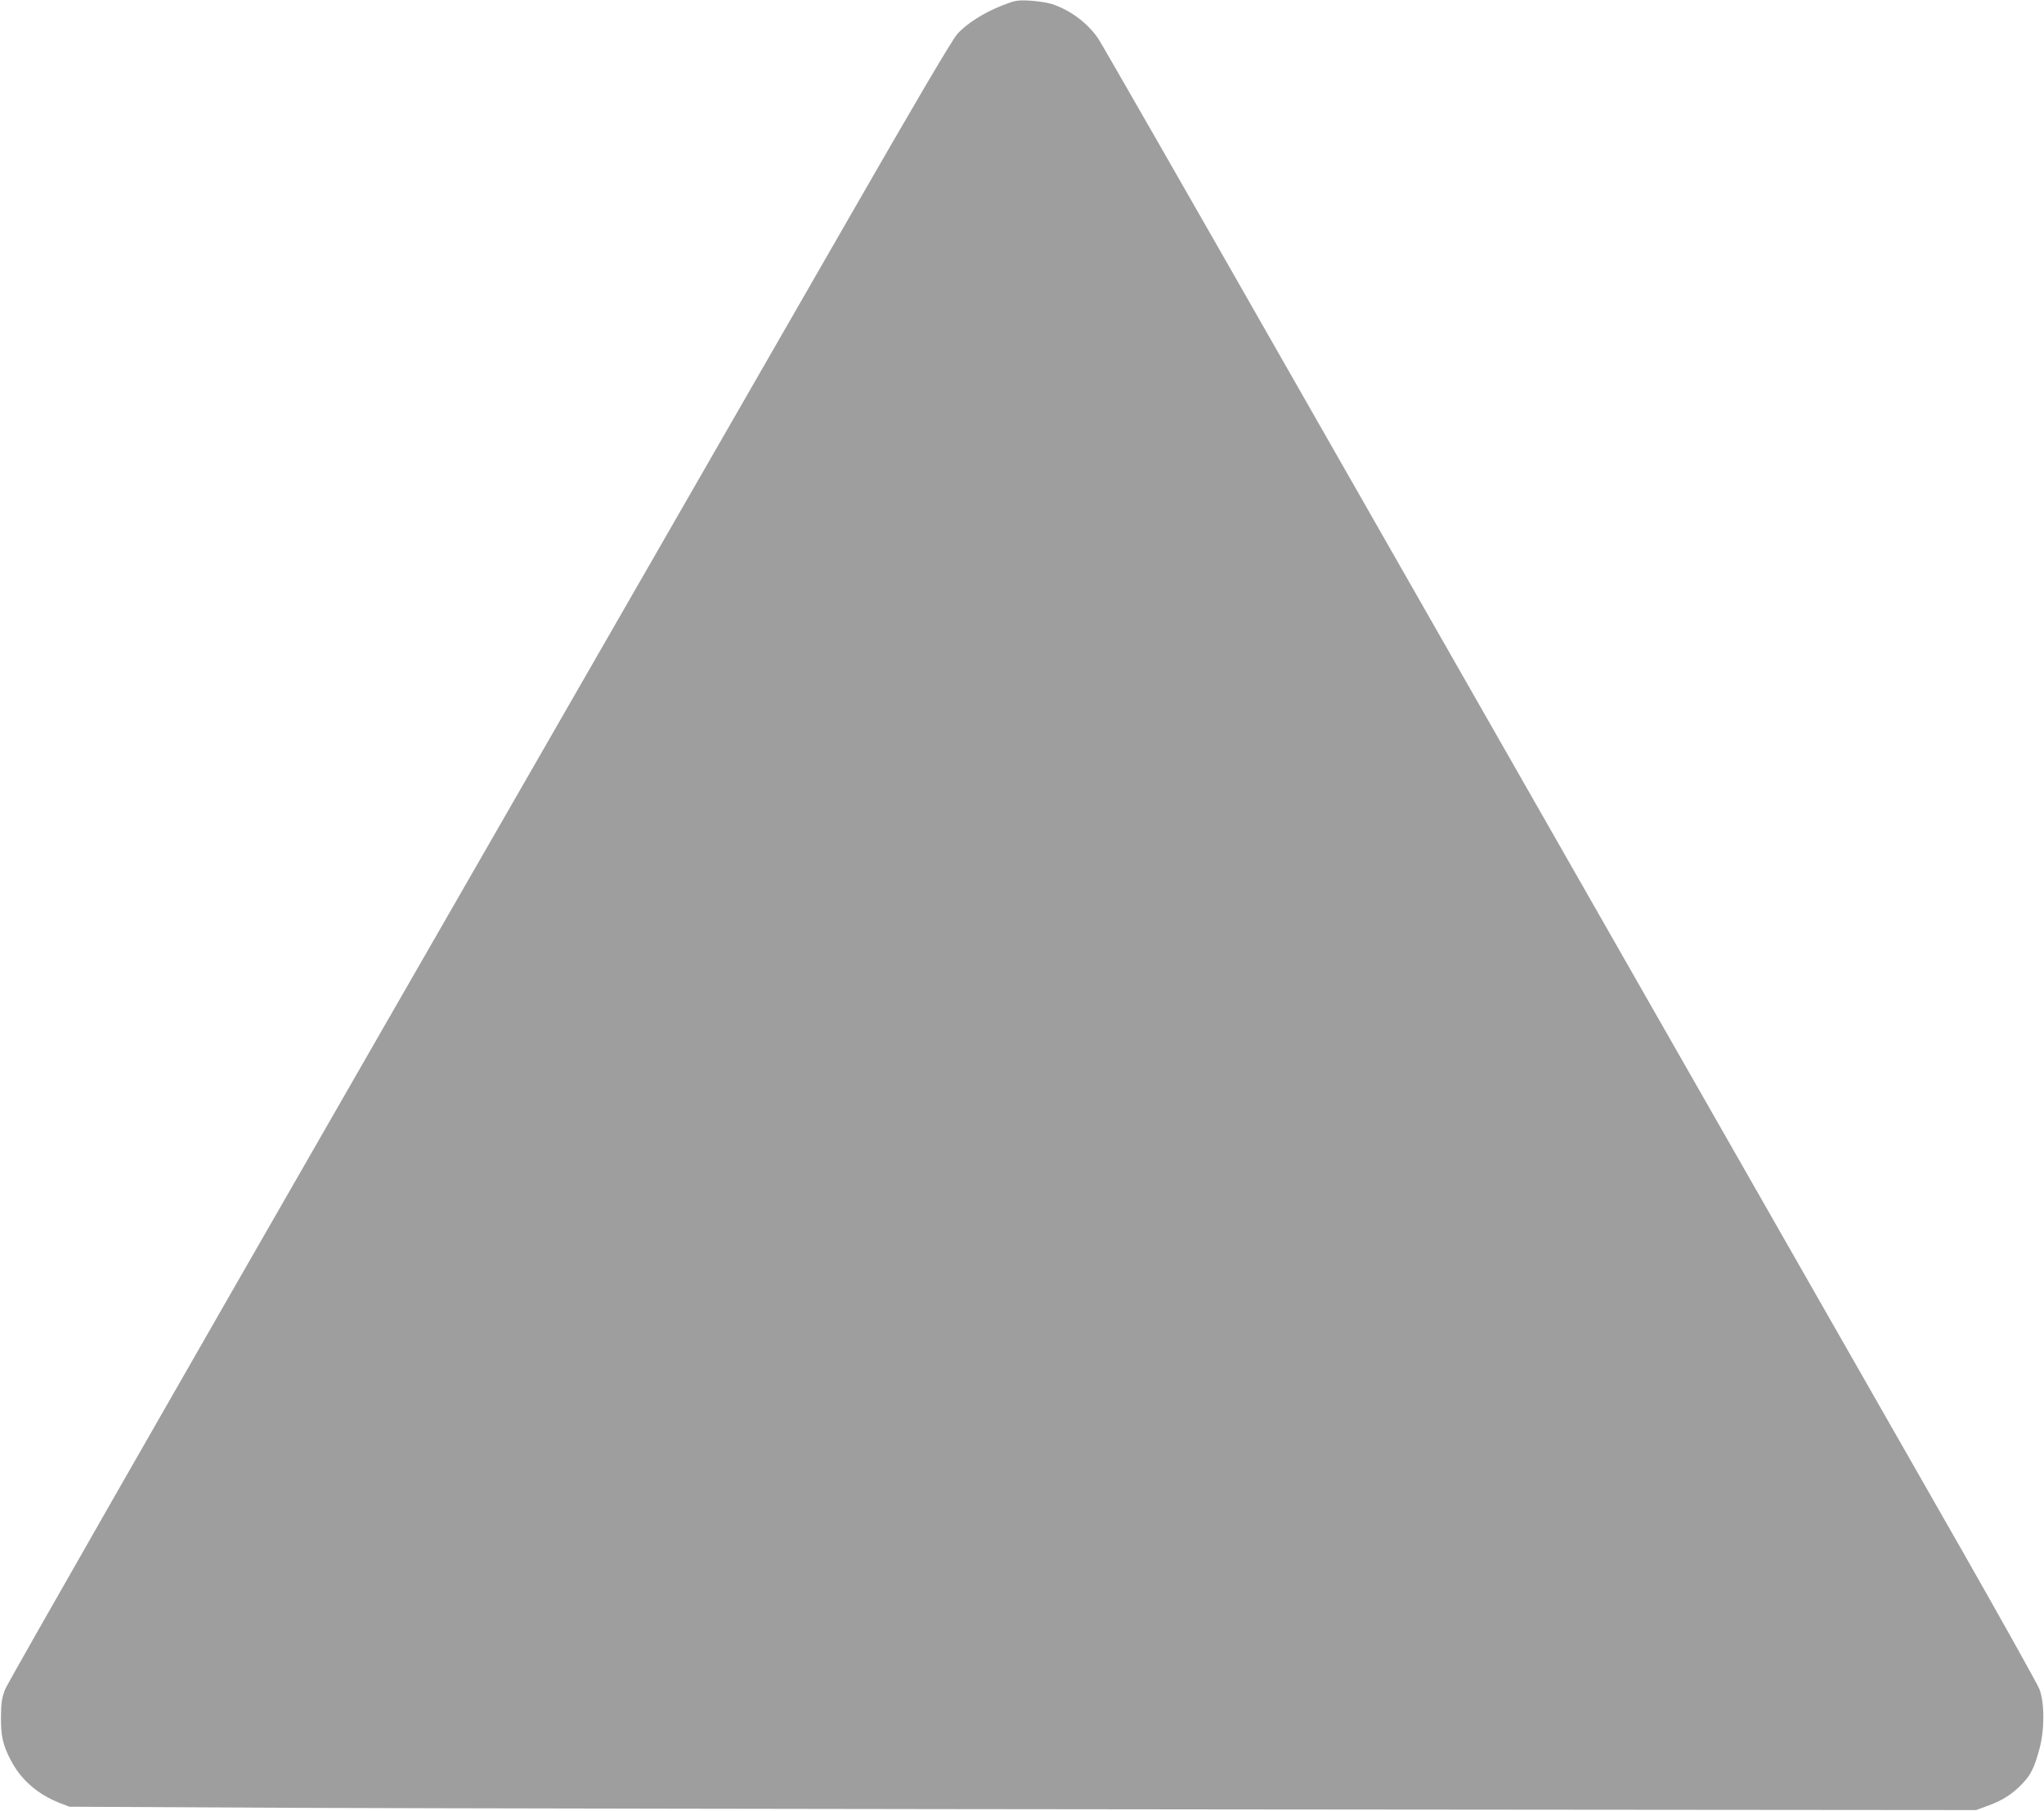 <?xml version="1.0" standalone="no"?>
<!DOCTYPE svg PUBLIC "-//W3C//DTD SVG 20010904//EN"
 "http://www.w3.org/TR/2001/REC-SVG-20010904/DTD/svg10.dtd">
<svg version="1.0" xmlns="http://www.w3.org/2000/svg"
 width="1280pt" height="1134pt" viewBox="0 0 1280 1134"
 preserveAspectRatio="xMidYMid meet">
<g transform="translate(0,1134) scale(0.1,-0.1)"
fill="#9e9e9e" stroke="none">
<path d="M6279 11307 c-114 -44 -227 -115 -284 -180 -32 -35 -261 -424 -699
-1187 -359 -624 -1685 -2930 -2946 -5124 -1261 -2194 -2305 -4019 -2318 -4055
-21 -54 -25 -85 -26 -171 -1 -119 11 -175 60 -270 65 -125 167 -215 309 -271
l60 -23 1430 -7 c787 -3 3473 -8 5970 -10 l4540 -4 73 27 c92 33 157 75 217
139 54 57 75 100 107 219 32 119 32 289 -1 373 -13 32 -220 403 -460 825 -241
422 -1020 1786 -1731 3032 -711 1246 -1828 3203 -2483 4350 -654 1147 -1203
2105 -1220 2129 -68 99 -179 181 -294 217 -26 8 -86 17 -133 20 -79 4 -91 2
-171 -29z"/>
</g>
</svg>
